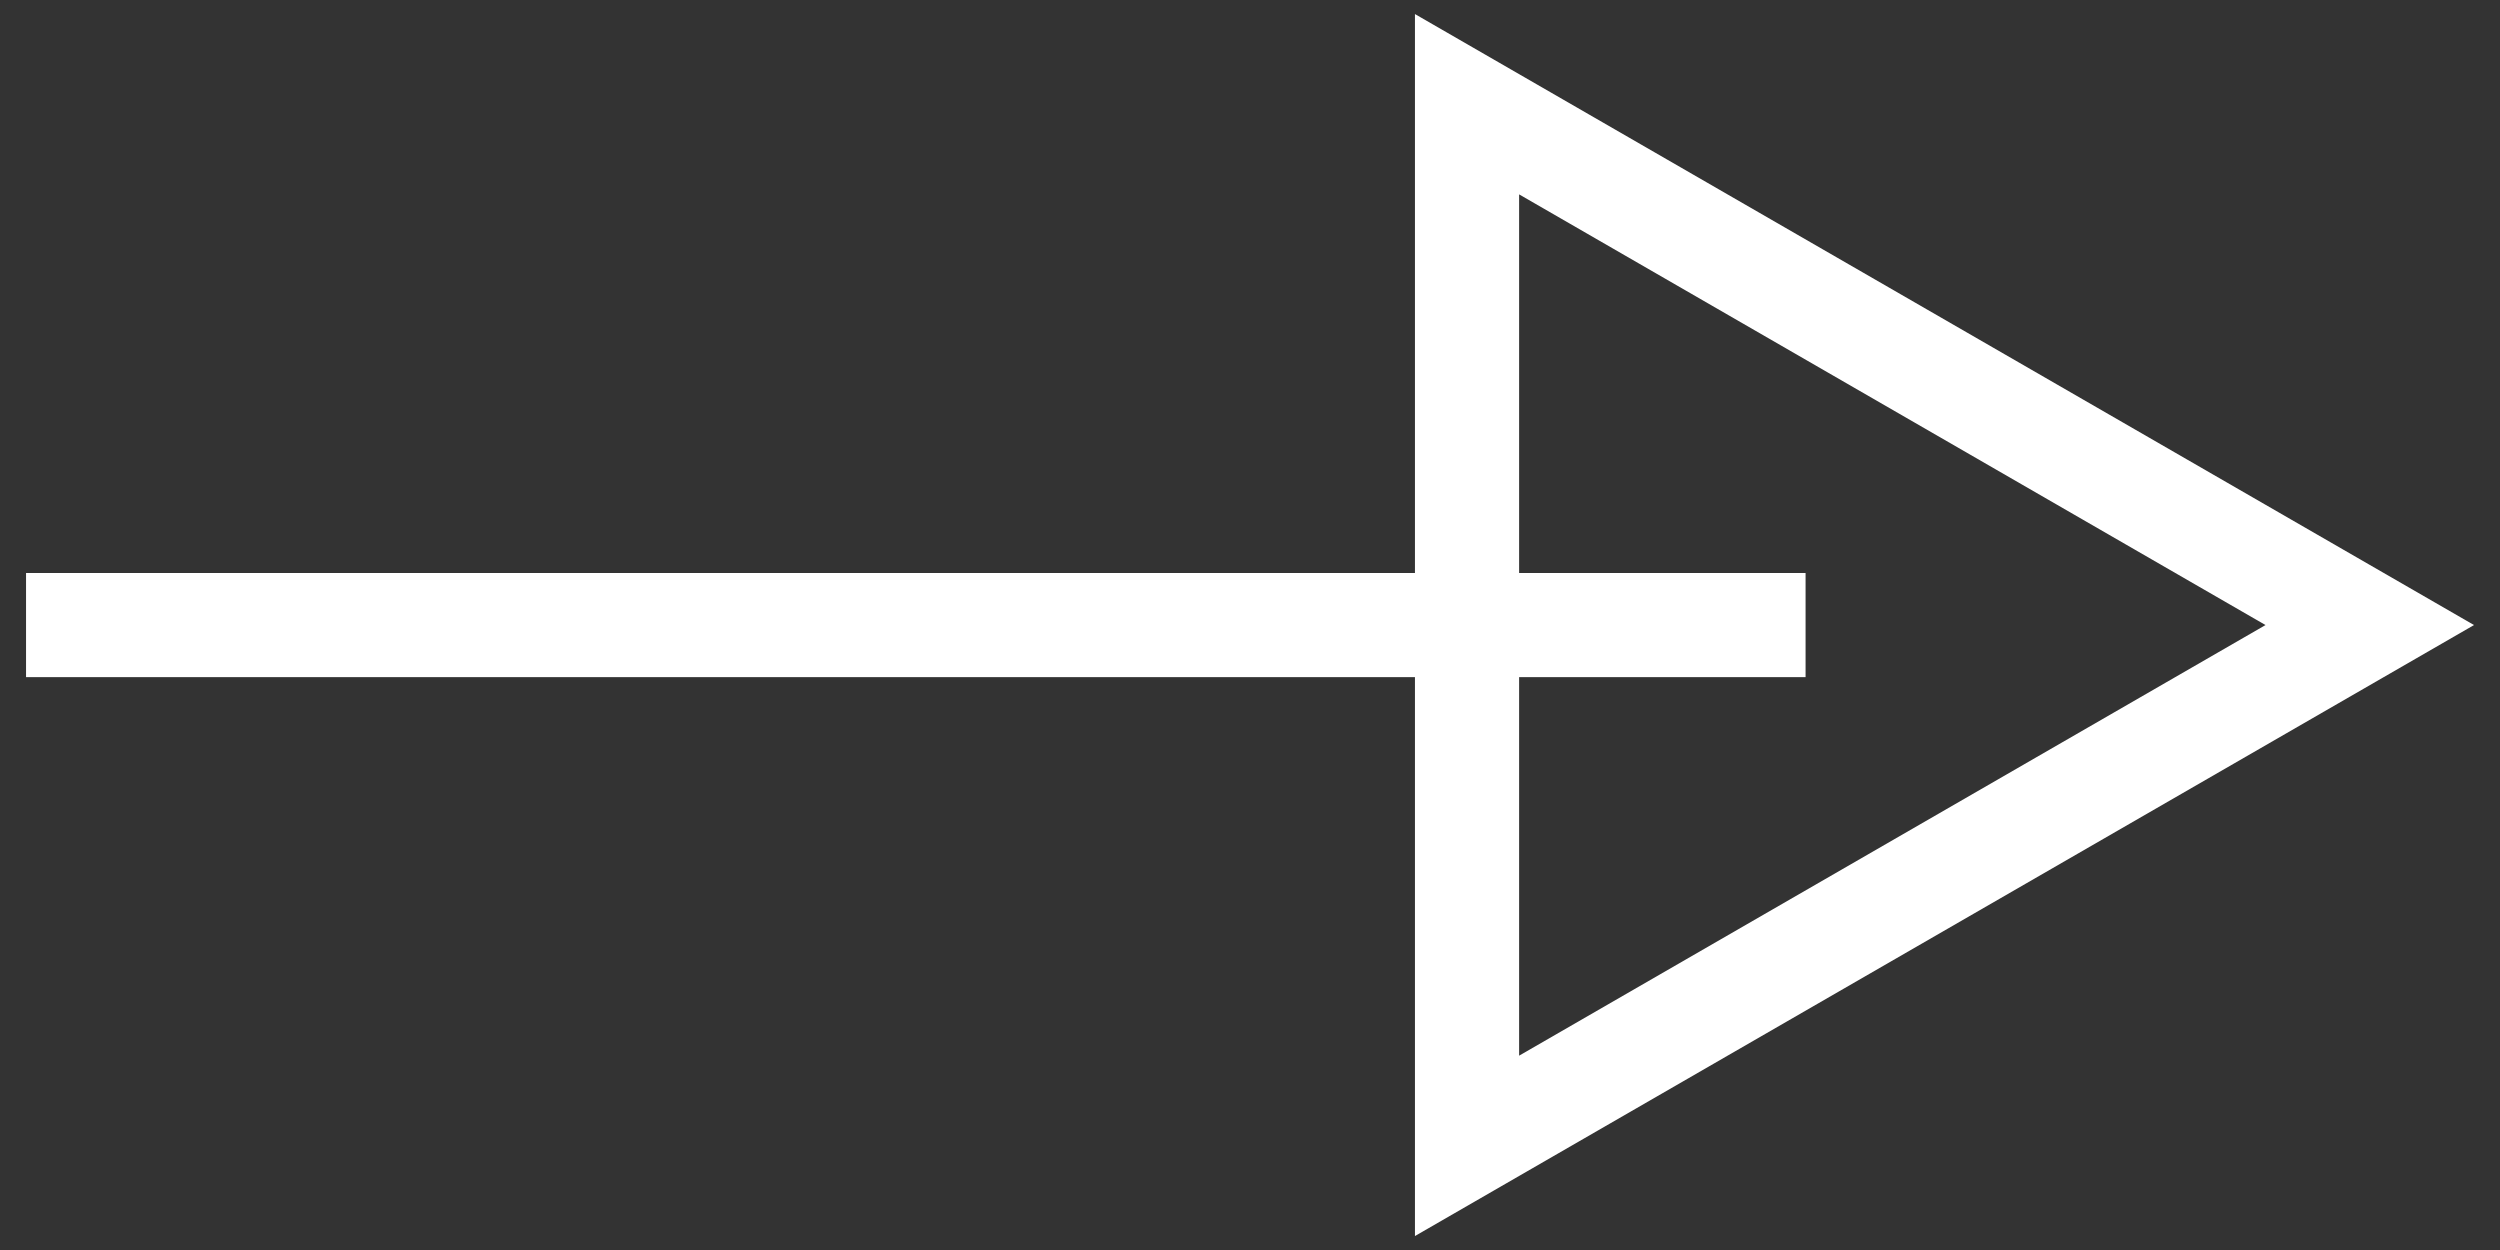 <?xml version="1.0" encoding="UTF-8"?> <svg xmlns="http://www.w3.org/2000/svg" width="48" height="24" viewBox="0 0 48 24" fill="none"><rect x="0" y="0" width="48" height="24" fill="#333333" stroke="none"/><path d="M47.501 12.001L27.167 23.732V13.001H0.5V11.001H27.167V0.27L47.501 12.001ZM29.167 11.001H34.667V13.001H29.167V20.269L43.498 12.001L29.167 3.732V11.001Z" fill="white"></path></svg> 